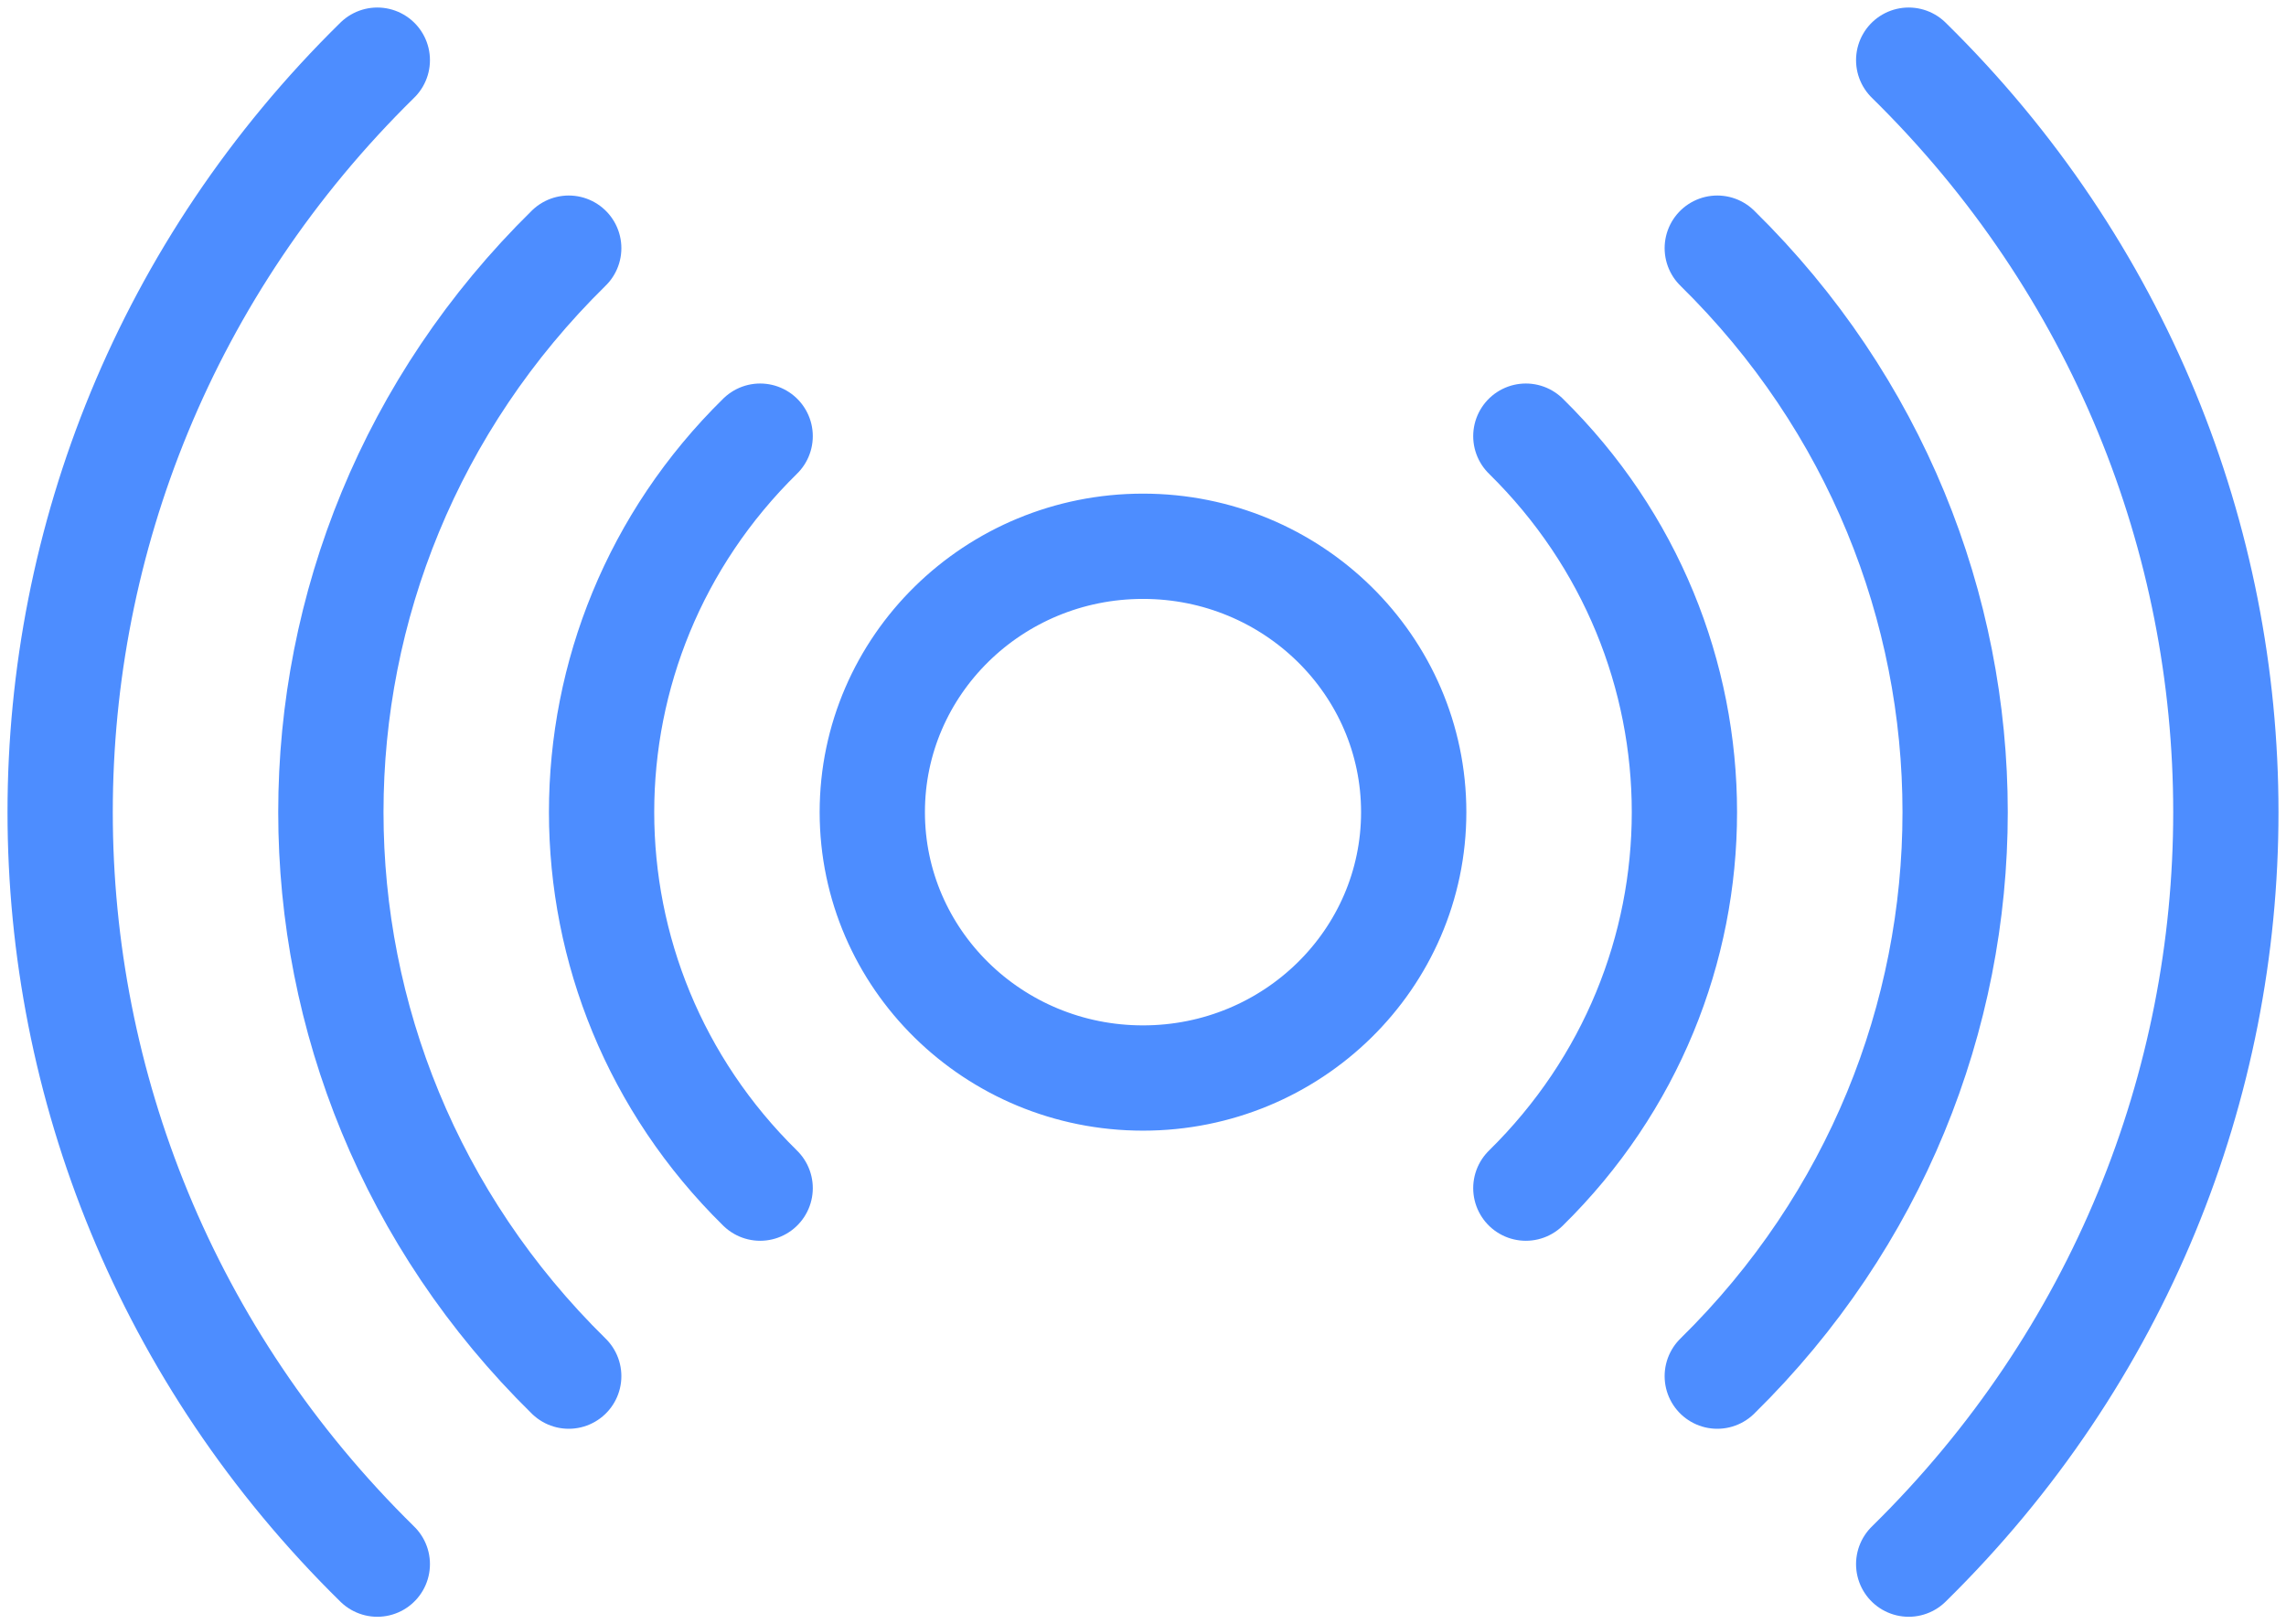 <svg width="76" height="54" viewBox="0 0 76 54" fill="none" xmlns="http://www.w3.org/2000/svg">
<path d="M50.728 14.5C57.757 21.404 57.757 32.597 50.728 39.5M25.272 39.5C18.243 32.596 18.243 21.403 25.272 14.5M57.092 8.25C67.636 18.605 67.636 35.395 57.092 45.75M18.908 45.75C8.364 35.395 8.364 18.605 18.908 8.25M63.456 2C77.515 15.807 77.515 38.193 63.456 52M12.544 52C-1.515 38.193 -1.515 15.807 12.544 2M47 27C47 31.881 42.971 35.839 38 35.839C33.029 35.839 29 31.881 29 27C29 22.119 33.029 18.161 38 18.161C42.971 18.161 47 22.119 47 27Z" stroke="#4D8DFF" stroke-width="3.5" stroke-miterlimit="10" stroke-linecap="round" stroke-linejoin="round"/>
</svg>

